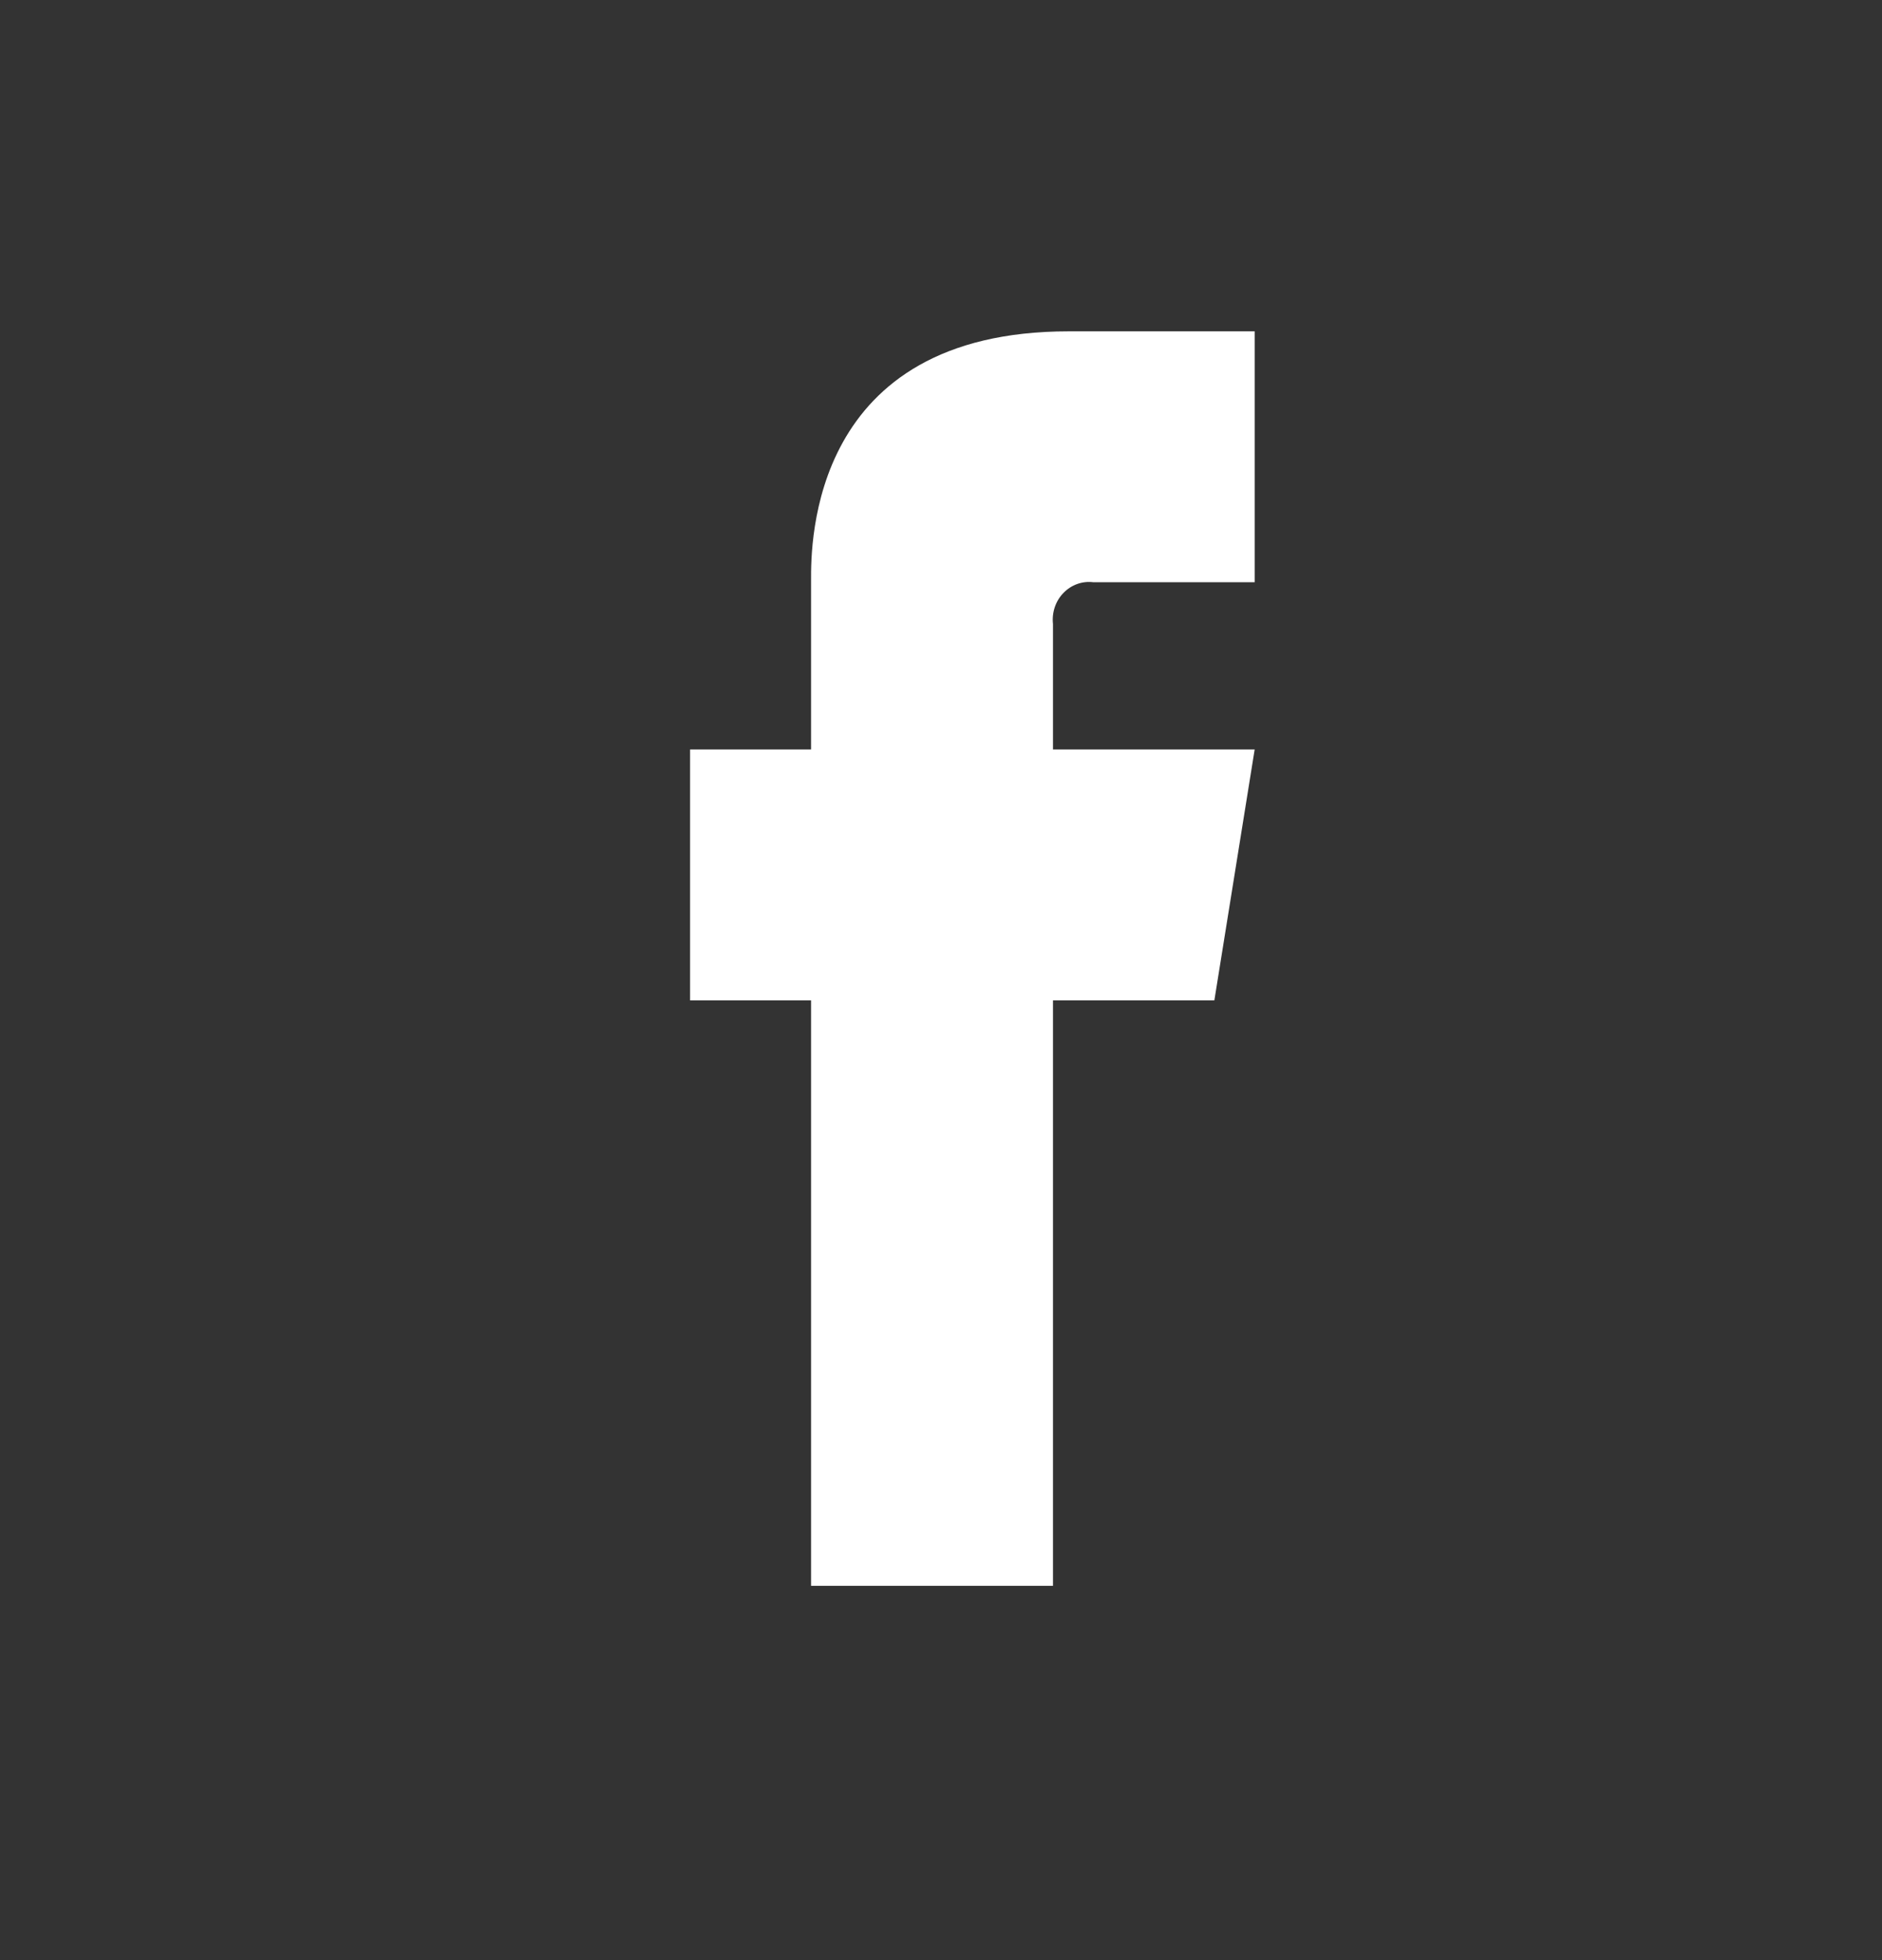 <svg width="24" height="25" viewBox="0 0 24 25" fill="none" xmlns="http://www.w3.org/2000/svg">
<rect x="0" y="0" width="24" height="25" fill="#333333" stroke="none"/>
<path fill-rule="evenodd" clip-rule="evenodd" d="M10.343 9.559V7.426C10.343 7.419 10.343 7.411 10.343 7.403C10.341 6.934 10.334 4.226 13.629 4.226H16V7.426H13.943C13.802 7.408 13.661 7.459 13.561 7.563C13.46 7.667 13.412 7.813 13.428 7.959V9.559H16L15.486 12.759H13.428V20.226H10.343V12.759H8.8V9.559H10.343Z" fill="white"/>
</svg>
